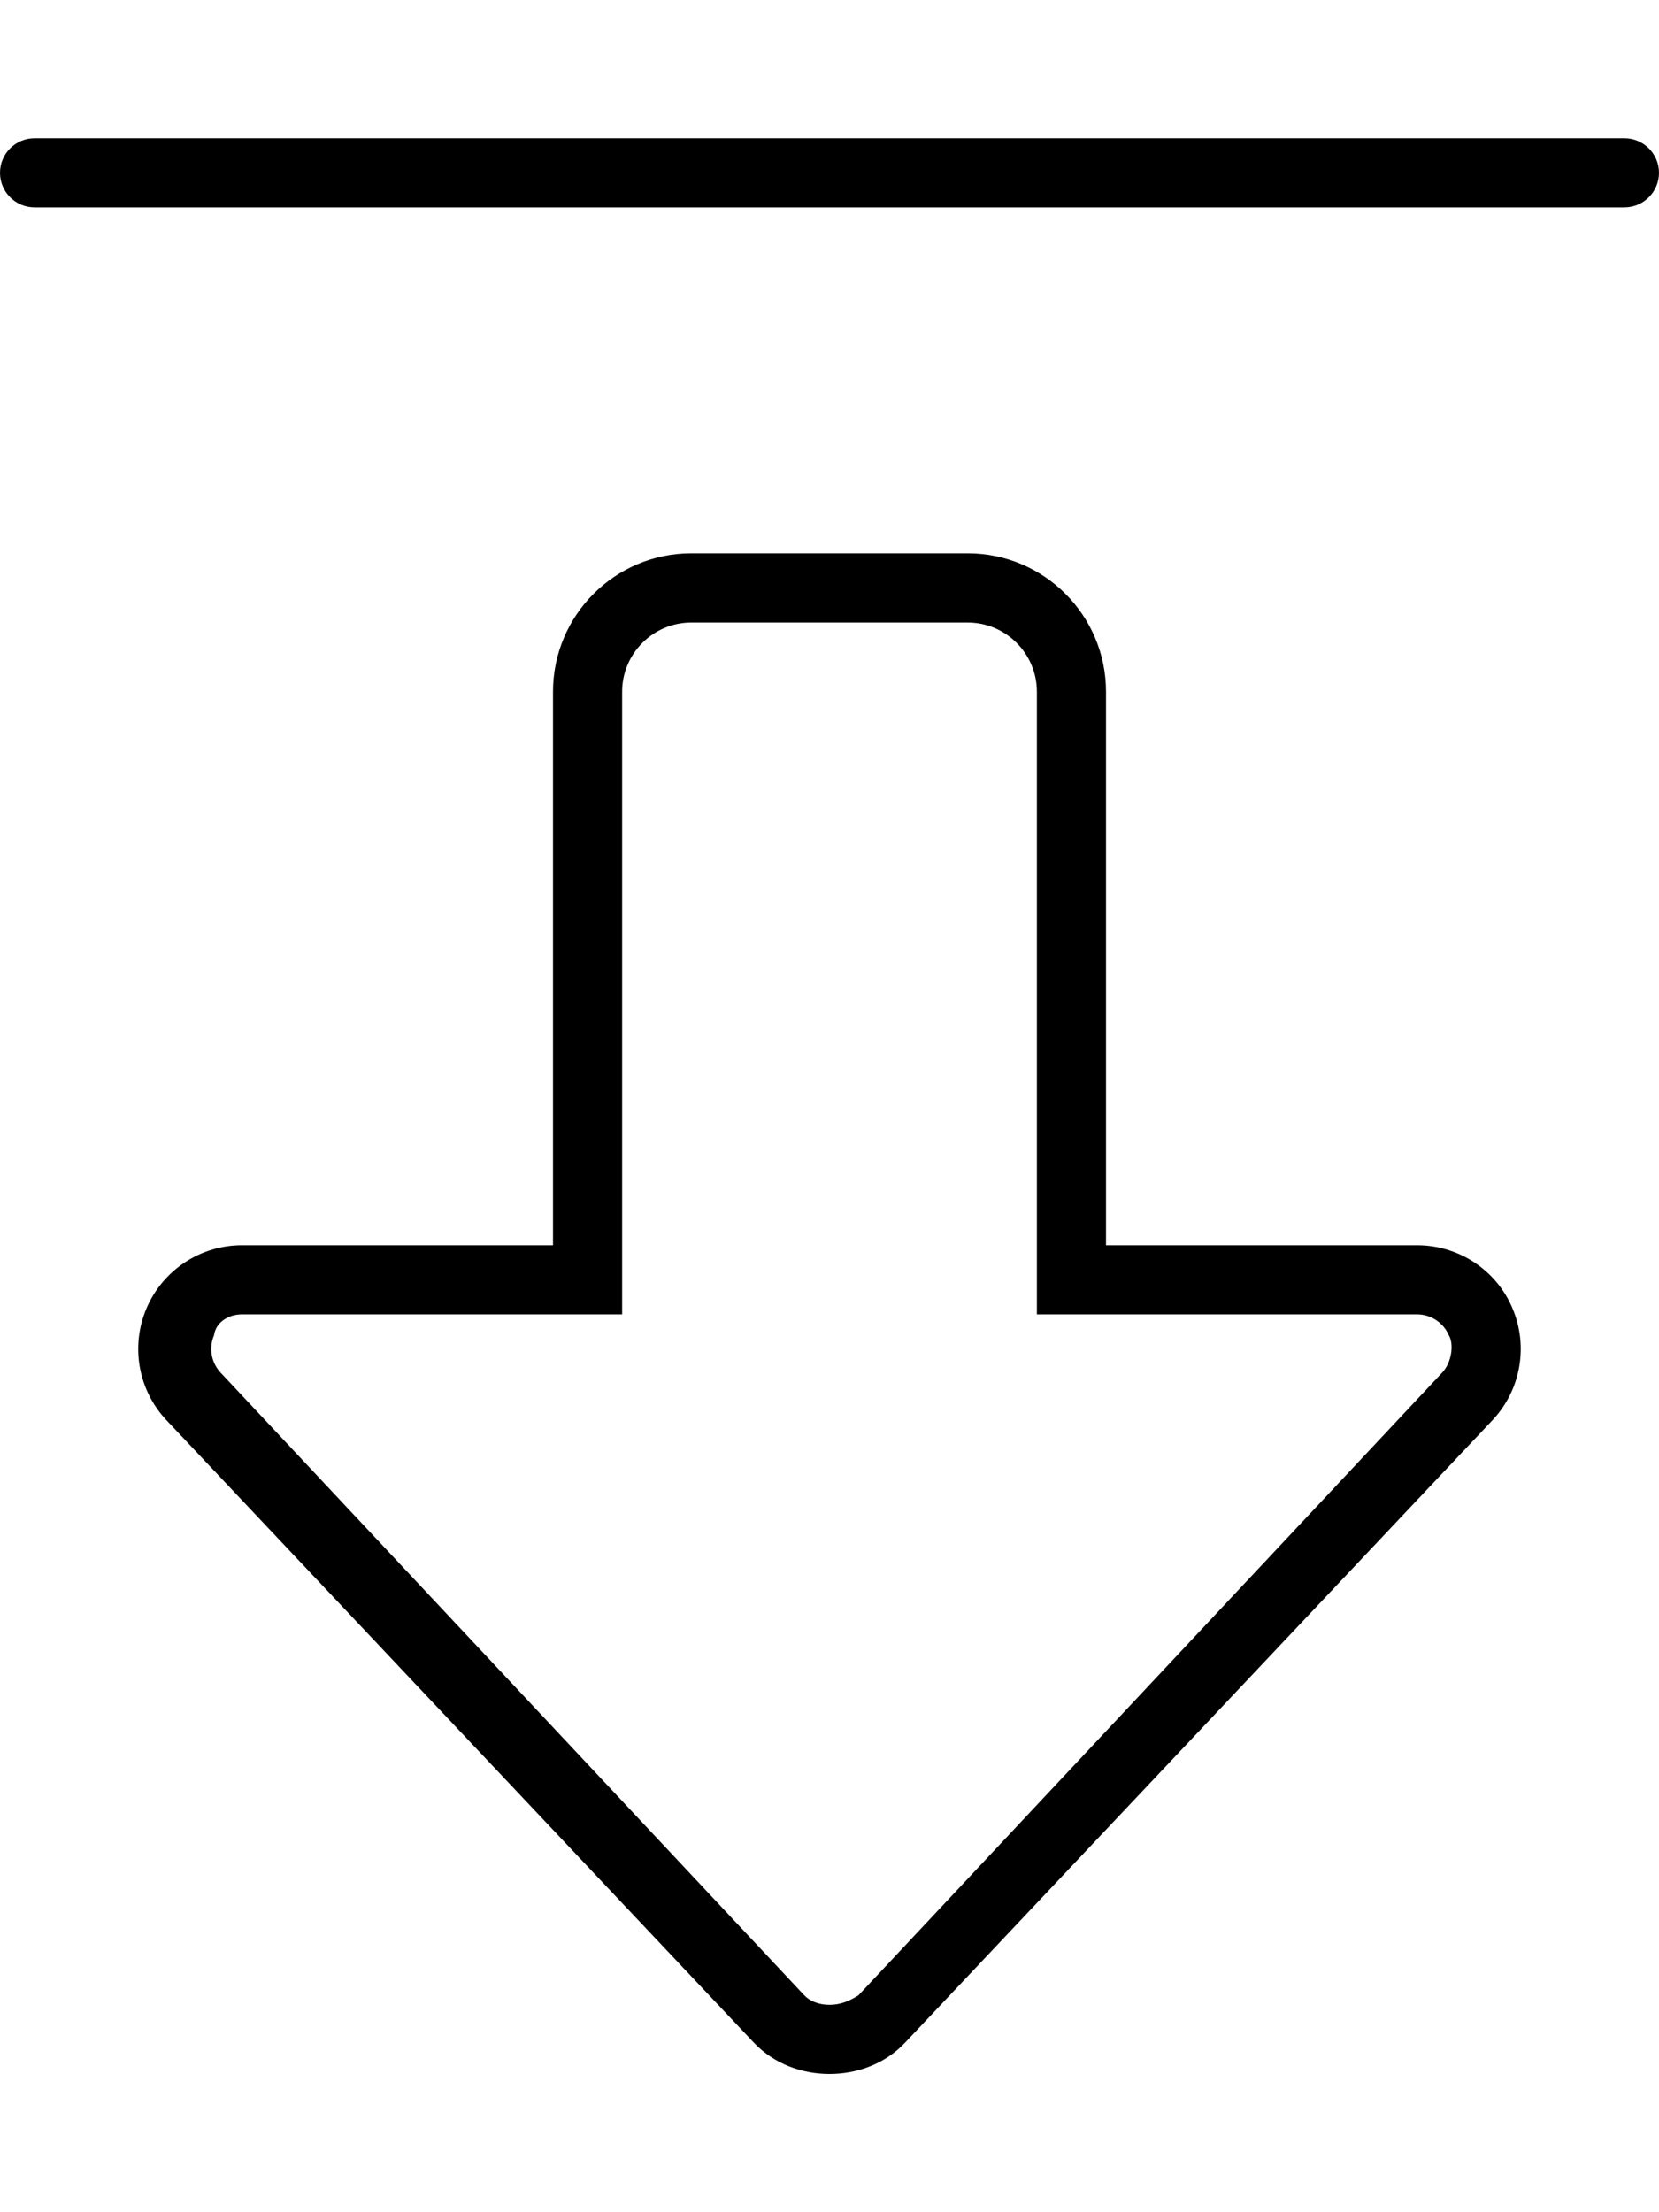 <svg xmlns="http://www.w3.org/2000/svg" viewBox="0 0 384 512"><!--! Font Awesome Pro 6.1.2 by @fontawesome - https://fontawesome.com License - https://fontawesome.com/license (Commercial License) Copyright 2022 Fonticons, Inc. --><path d="M376 32H8C3.582 32 0 35.58 0 40S3.582 48 8 48h368C380.4 48 384 44.42 384 40S380.4 32 376 32zM328 288.2H256V160.1c0-17.69-14.33-32.04-32-32.04H160c-17.67 0-32 14.35-32 32.04v128.1H56c-9.578 0-18.25 5.709-22.05 14.51c-3.781 8.803-1.984 19.03 4.594 26l136 144.1C179.1 477.6 185.5 480 192 480s12.92-2.4 17.45-7.201l136-144.1c6.578-6.973 8.375-17.2 4.594-26C346.3 293.9 337.6 288.2 328 288.2zM333.8 317.7l-135.1 144.1C196.5 463.2 194.4 464 192 464s-4.527-.816-5.816-2.184l-135.1-144.1c-2.201-2.332-2.801-5.75-1.541-8.686C49.92 306.1 52.8 304.2 56 304.2H144V160.1c0-8.836 7.178-16.02 16-16.02h64c8.822 0 16 7.188 16 16.02v144.1h88c3.197 0 6.084 1.902 7.346 4.826C336.6 311.1 336 315.4 333.8 317.7z"/></svg>